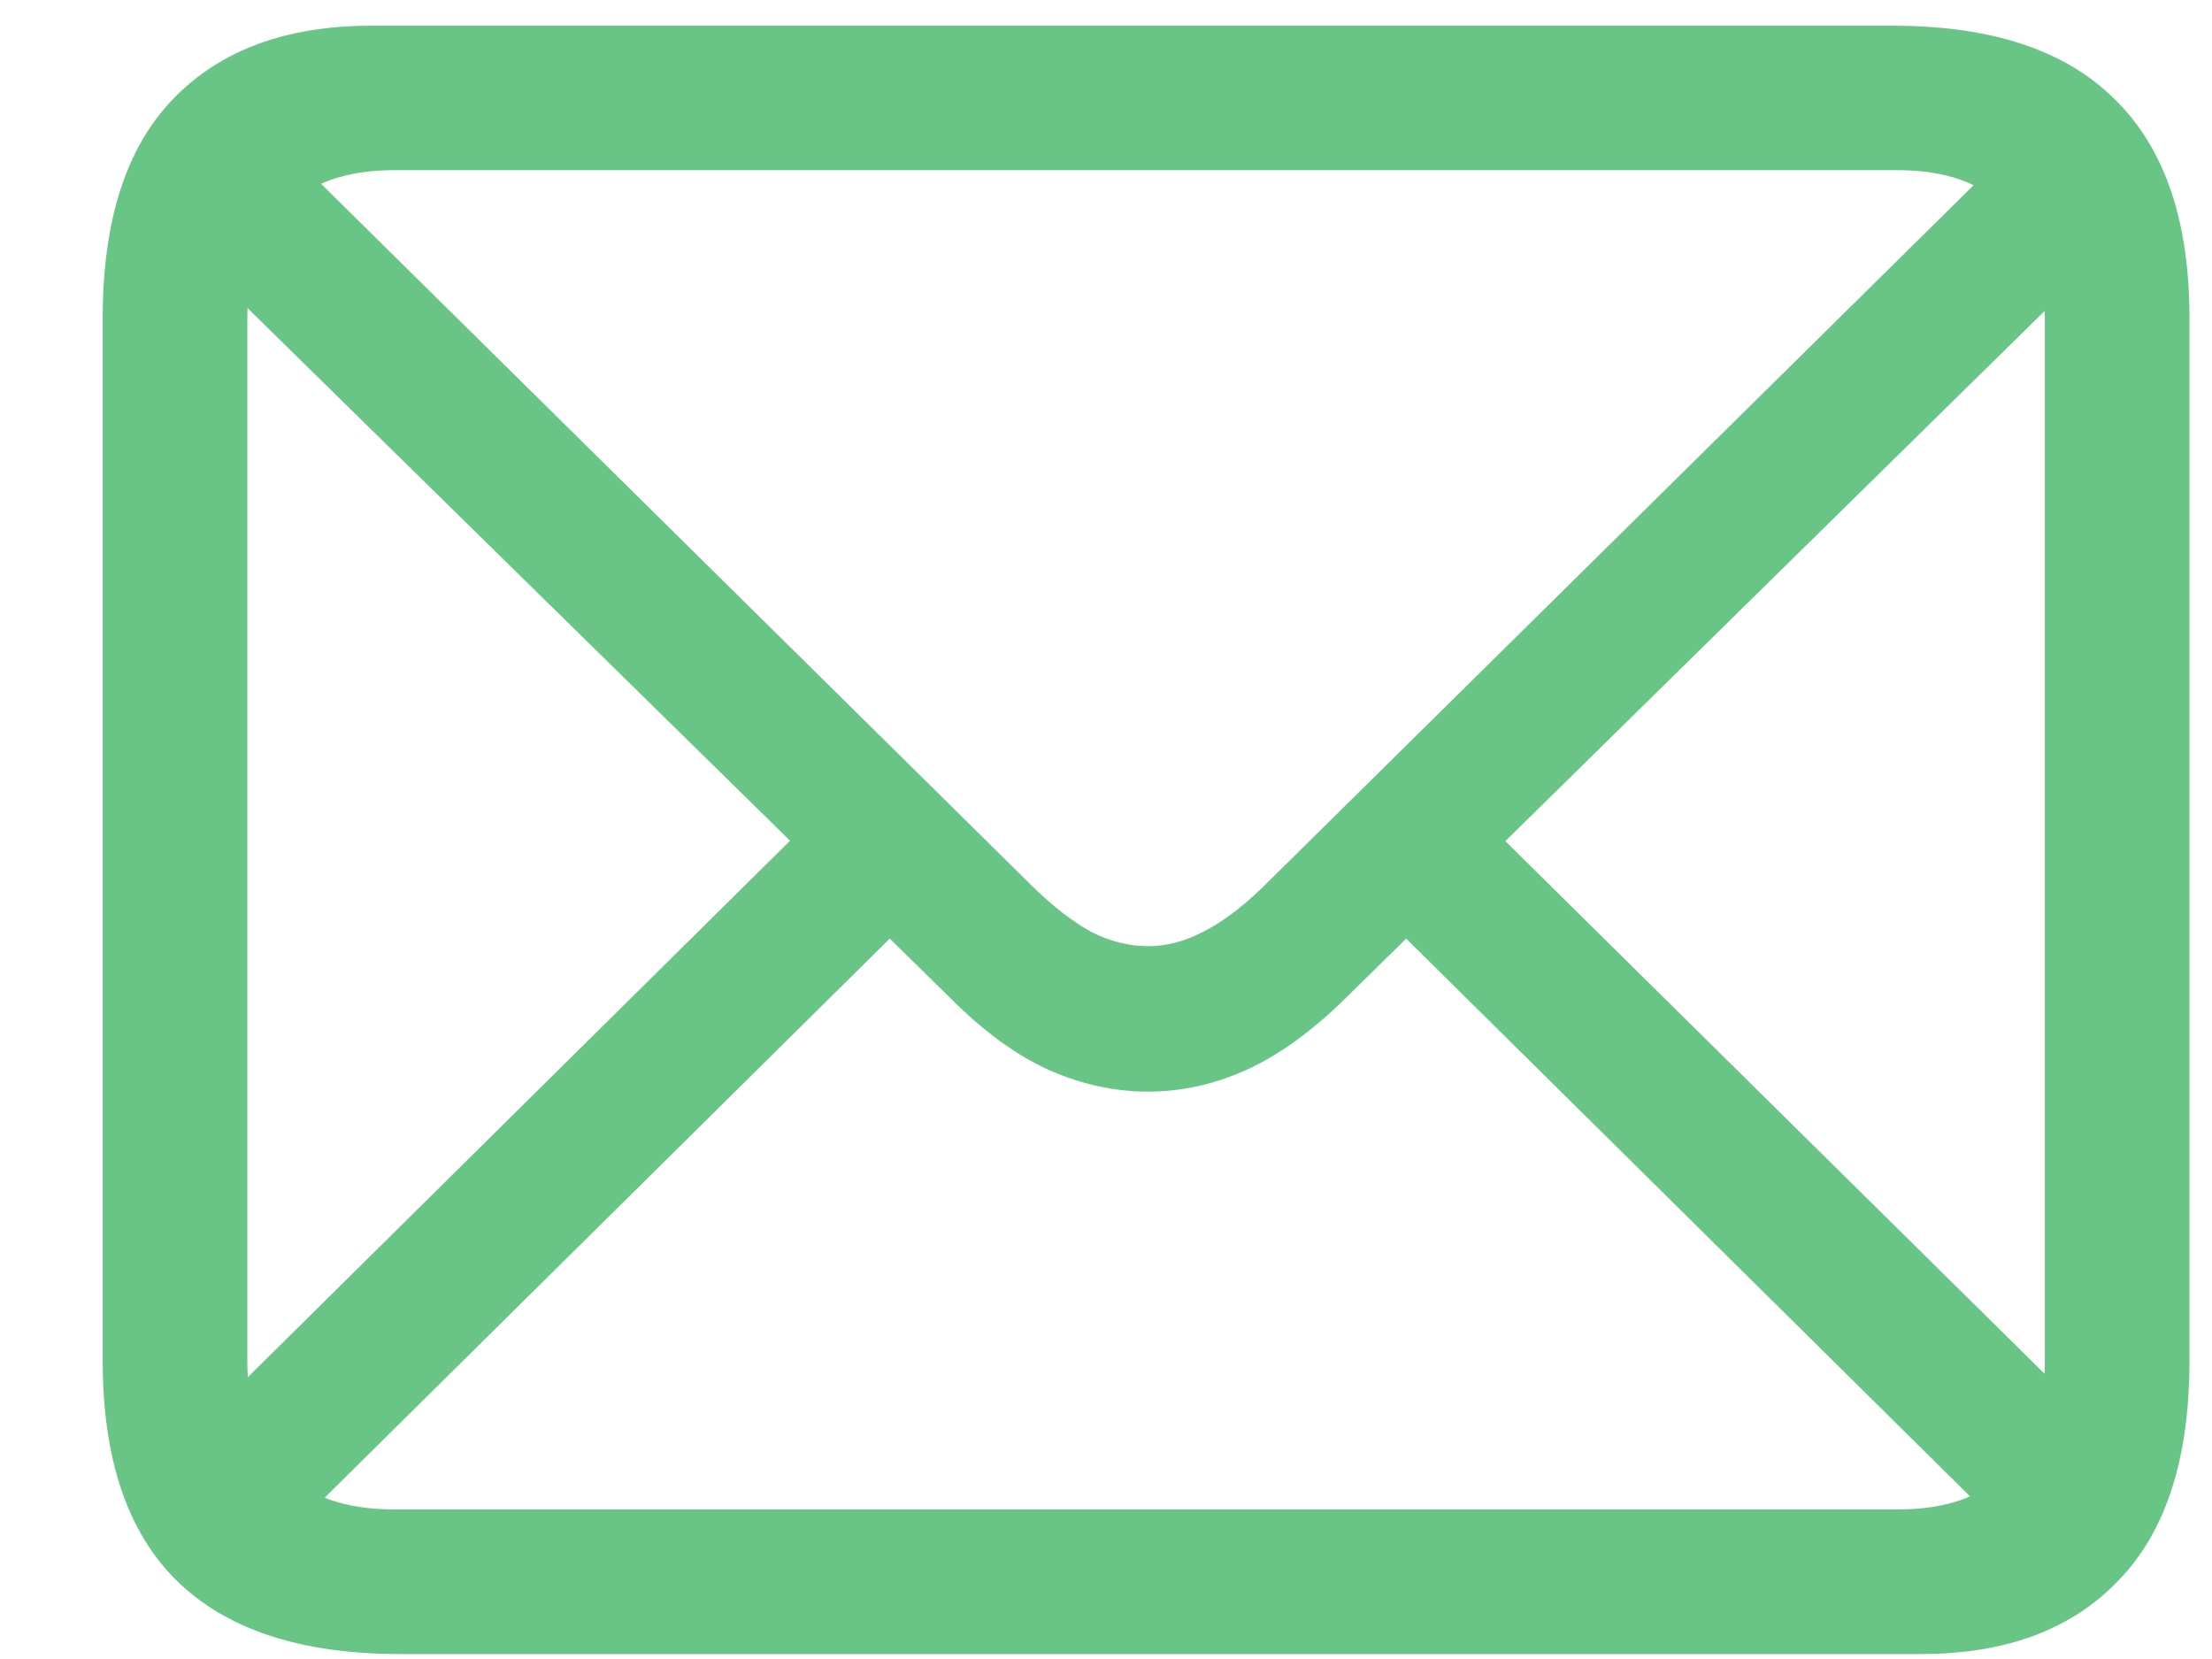 <svg width="16" height="12" viewBox="0 0 16 12" fill="none" xmlns="http://www.w3.org/2000/svg">
<path d="M2.89 11.964C2.174 11.964 1.636 11.786 1.276 11.431C0.921 11.08 0.743 10.551 0.743 9.845V2.298C0.743 1.596 0.912 1.07 1.249 0.719C1.591 0.363 2.069 0.186 2.685 0.186H13.69C14.406 0.186 14.941 0.363 15.297 0.719C15.657 1.07 15.837 1.596 15.837 2.298V9.845C15.837 10.551 15.666 11.08 15.324 11.431C14.987 11.786 14.511 11.964 13.896 11.964H2.89ZM2.849 10.918H13.731C14.069 10.918 14.329 10.829 14.511 10.651C14.698 10.469 14.791 10.203 14.791 9.852V2.305C14.791 1.949 14.698 1.683 14.511 1.505C14.329 1.323 14.069 1.231 13.731 1.231H2.849C2.507 1.231 2.245 1.323 2.062 1.505C1.88 1.683 1.789 1.947 1.789 2.298V9.845C1.789 10.2 1.88 10.469 2.062 10.651C2.245 10.829 2.507 10.918 2.849 10.918ZM8.304 7.896C8.062 7.896 7.823 7.844 7.586 7.739C7.354 7.634 7.119 7.464 6.882 7.227L1.297 1.744L2.015 1.026L7.477 6.42C7.622 6.561 7.761 6.668 7.894 6.741C8.03 6.81 8.167 6.844 8.304 6.844C8.436 6.844 8.568 6.81 8.7 6.741C8.837 6.673 8.98 6.566 9.131 6.42L14.565 1.054L15.276 1.771L9.726 7.227C9.484 7.464 9.247 7.634 9.015 7.739C8.782 7.844 8.545 7.896 8.304 7.896ZM14.497 11.068L10.074 6.693L10.785 5.982L15.208 10.351L14.497 11.068ZM1.393 10.357L5.815 5.982L6.533 6.693L2.104 11.075L1.393 10.357Z" fill="#69C585"/>
</svg>
